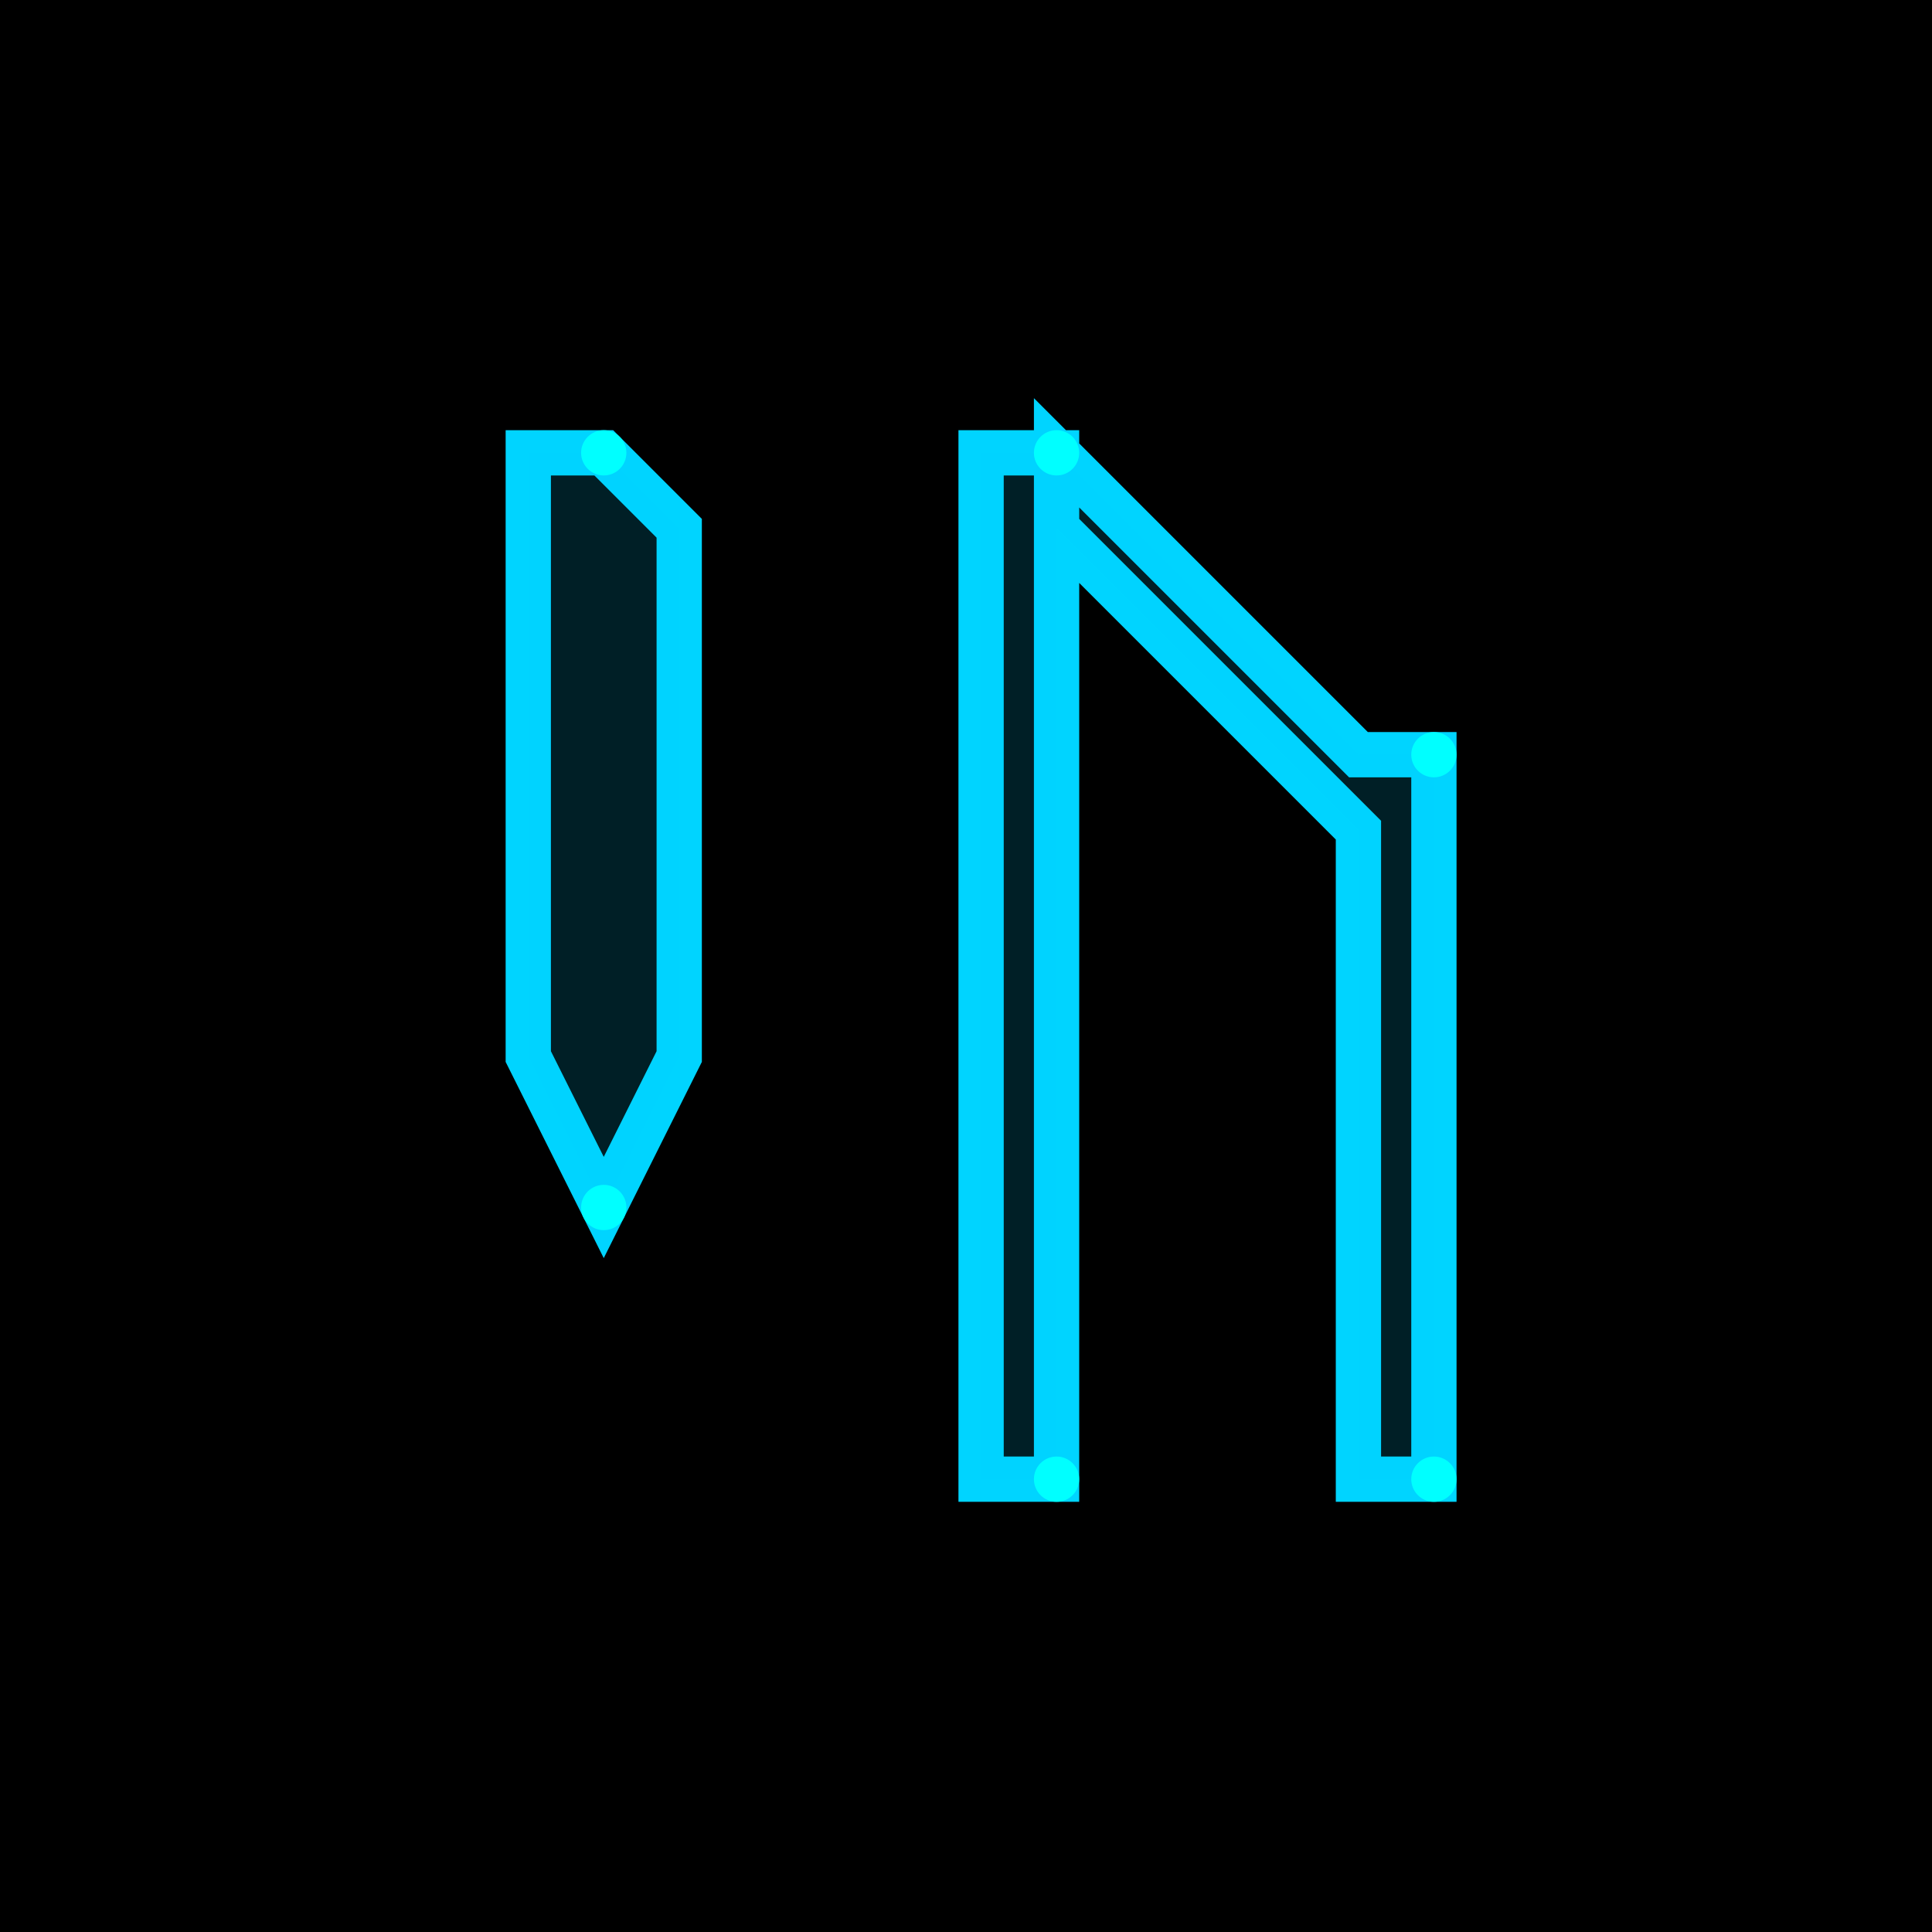 <svg xmlns="http://www.w3.org/2000/svg" viewBox="0 0 256 256">
  <defs>
    <filter id="glow">
      <feGaussianBlur stdDeviation="4" result="coloredBlur"/>
      <feMerge>
        <feMergeNode in="coloredBlur"/>
        <feMergeNode in="SourceGraphic"/>
      </feMerge>
    </filter>
  </defs>
  <rect width="256" height="256" fill="#000000"/>
  <g filter="url(#glow)">
    <path d="M70 60 L70 140 L80 160 L90 140 L90 70 L80 60 Z" fill="none" stroke="#00d4ff" stroke-width="6" stroke-linecap="square" stroke-linejoin="miter"/>
    <path d="M130 60 L130 196 L140 196 L140 60 Z M140 60 L180 100 L190 100 L190 196 L180 196 L180 110 L140 70 Z" fill="none" stroke="#00d4ff" stroke-width="6" stroke-linecap="square" stroke-linejoin="miter"/>
    <path d="M70 60 L70 140 L80 160 L90 140 L90 70 L80 60 Z" fill="#00d4ff" opacity="0.15"/>
    <path d="M130 60 L130 196 L140 196 L140 60 Z M140 60 L180 100 L190 100 L190 196 L180 196 L180 110 L140 70 Z" fill="#00d4ff" opacity="0.15"/>
  </g>
  <g filter="url(#glow)">
    <circle cx="80" cy="60" r="3" fill="#00ffff"/>
    <circle cx="80" cy="160" r="3" fill="#00ffff"/>
    <circle cx="140" cy="60" r="3" fill="#00ffff"/>
    <circle cx="140" cy="196" r="3" fill="#00ffff"/>
    <circle cx="190" cy="100" r="3" fill="#00ffff"/>
    <circle cx="190" cy="196" r="3" fill="#00ffff"/>
  </g>
</svg>